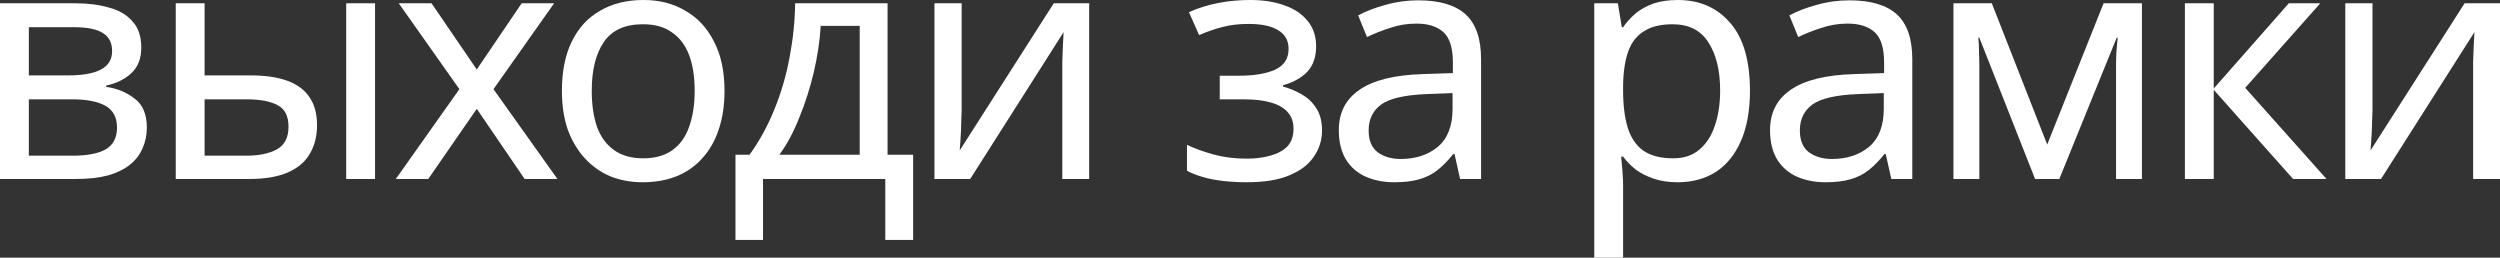 <?xml version="1.0" encoding="UTF-8"?> <svg xmlns="http://www.w3.org/2000/svg" viewBox="0 0 228.805 23.58" fill="none"><rect x="0" y="0" width="228.805" height="23.58" fill="#333333" stroke="none"/><path d="M12.93 4.35C12.93 5.35 12.63 6.13 12.03 6.69C11.43 7.25 10.66 7.63 9.72 7.83V7.95C10.72 8.09 11.59 8.45 12.33 9.03C13.07 9.59 13.44 10.47 13.44 11.67C13.44 12.35 13.31 12.98 13.05 13.56C12.81 14.14 12.43 14.64 11.91 15.06C11.39 15.48 10.72 15.81 9.9 16.05C9.08 16.27 8.09 16.38 6.93 16.38H0V0.3H6.9C8.04 0.3 9.06 0.43 9.96 0.69C10.88 0.93 11.6 1.35 12.12 1.95C12.66 2.53 12.93 3.33 12.93 4.35ZM10.71 11.67C10.71 10.75 10.36 10.09 9.66 9.69C8.96 9.29 7.93 9.09 6.57 9.09H2.64V14.25H6.63C7.95 14.25 8.96 14.06 9.66 13.68C10.36 13.28 10.71 12.61 10.71 11.67ZM10.26 4.68C10.26 3.92 9.98 3.37 9.42 3.03C8.88 2.67 7.99 2.49 6.75 2.49H2.64V6.9H6.27C7.57 6.9 8.56 6.72 9.24 6.36C9.92 6 10.26 5.44 10.26 4.68Z" fill="white"></path><path d="M16.085 16.38V0.3H18.725V6.9H22.895C24.295 6.9 25.445 7.07 26.345 7.41C27.245 7.75 27.915 8.26 28.355 8.94C28.795 9.6 29.015 10.44 29.015 11.46C29.015 12.46 28.795 13.33 28.355 14.07C27.935 14.81 27.265 15.38 26.345 15.78C25.445 16.18 24.255 16.38 22.775 16.38H16.085ZM22.535 14.25C23.675 14.25 24.605 14.06 25.325 13.68C26.045 13.28 26.405 12.59 26.405 11.61C26.405 10.63 26.075 9.97 25.415 9.63C24.755 9.27 23.805 9.09 22.565 9.09H18.725V14.25H22.535ZM31.685 16.38V0.3H34.325V16.38H31.685Z" fill="white"></path><path d="M42.045 8.16L36.495 0.3H39.495L43.635 6.36L47.745 0.3H50.715L45.165 8.16L51.015 16.38H48.015L43.635 9.96L39.195 16.38H36.225L42.045 8.16Z" fill="white"></path><path d="M66.308 8.31C66.308 9.65 66.128 10.84 65.768 11.88C65.428 12.9 64.928 13.77 64.268 14.49C63.628 15.21 62.838 15.76 61.898 16.14C60.978 16.5 59.948 16.68 58.808 16.68C57.748 16.68 56.768 16.5 55.868 16.14C54.968 15.76 54.188 15.21 53.528 14.49C52.868 13.77 52.348 12.9 51.968 11.88C51.608 10.84 51.428 9.65 51.428 8.31C51.428 6.53 51.728 5.03 52.328 3.81C52.928 2.57 53.788 1.63 54.908 0.99C56.028 0.33 57.358 0 58.898 0C60.358 0 61.638 0.33 62.738 0.99C63.858 1.63 64.728 2.57 65.348 3.81C65.988 5.03 66.308 6.53 66.308 8.31ZM54.158 8.31C54.158 9.57 54.318 10.67 54.638 11.61C54.978 12.53 55.498 13.24 56.198 13.74C56.898 14.24 57.788 14.49 58.868 14.49C59.948 14.49 60.838 14.24 61.538 13.74C62.238 13.24 62.748 12.53 63.068 11.61C63.408 10.67 63.578 9.57 63.578 8.31C63.578 7.03 63.408 5.94 63.068 5.04C62.728 4.14 62.208 3.45 61.508 2.97C60.828 2.47 59.938 2.22 58.838 2.22C57.198 2.22 56.008 2.76 55.268 3.84C54.528 4.92 54.158 6.41 54.158 8.31Z" fill="white"></path><path d="M81.232 0.3V14.16H83.572V21.96H81.022V16.38H69.832V21.96H67.312V14.16H68.602C69.522 12.88 70.282 11.49 70.882 9.99C71.502 8.47 71.962 6.89 72.262 5.25C72.582 3.59 72.752 1.94 72.772 0.3H81.232ZM75.112 2.37C75.032 3.73 74.822 5.14 74.482 6.6C74.142 8.04 73.702 9.42 73.162 10.74C72.642 12.06 72.032 13.2 71.332 14.16H78.682V2.37H75.112Z" fill="white"></path><path d="M88.013 10.11C88.013 10.29 88.003 10.55 87.983 10.89C87.983 11.21 87.973 11.56 87.953 11.94C87.933 12.3 87.913 12.65 87.893 12.99C87.873 13.31 87.854 13.57 87.834 13.77L96.443 0.3H99.683V16.38H97.224V6.9C97.224 6.58 97.224 6.16 97.224 5.64C97.243 5.12 97.263 4.61 97.283 4.11C97.303 3.59 97.323 3.2 97.343 2.94L88.793 16.38H85.523V0.3H88.013V10.11Z" fill="white"></path><path d="M114.424 0C115.644 0 116.704 0.17 117.604 0.51C118.504 0.83 119.204 1.31 119.704 1.95C120.204 2.57 120.454 3.33 120.454 4.23C120.454 5.21 120.184 5.99 119.644 6.57C119.104 7.13 118.364 7.54 117.424 7.8V7.92C118.064 8.1 118.654 8.35 119.194 8.67C119.734 8.99 120.164 9.41 120.484 9.93C120.824 10.45 120.994 11.12 120.994 11.94C120.994 12.82 120.744 13.62 120.244 14.34C119.764 15.06 119.014 15.63 117.994 16.05C116.994 16.47 115.704 16.68 114.124 16.68C113.364 16.68 112.634 16.64 111.934 16.56C111.254 16.48 110.634 16.36 110.074 16.2C109.534 16.04 109.054 15.85 108.634 15.63V13.26C109.314 13.58 110.114 13.87 111.034 14.13C111.974 14.39 112.994 14.52 114.094 14.52C114.894 14.52 115.614 14.43 116.254 14.25C116.914 14.07 117.434 13.79 117.814 13.41C118.194 13.01 118.384 12.47 118.384 11.79C118.384 11.17 118.214 10.67 117.874 10.29C117.534 9.89 117.024 9.59 116.344 9.39C115.684 9.19 114.834 9.09 113.794 9.09H111.634V6.93H113.374C114.754 6.93 115.854 6.75 116.674 6.39C117.514 6.01 117.934 5.37 117.934 4.47C117.934 3.71 117.614 3.14 116.974 2.76C116.354 2.38 115.454 2.19 114.274 2.19C113.394 2.19 112.614 2.28 111.934 2.46C111.274 2.62 110.544 2.87 109.744 3.21L108.814 1.11C109.674 0.73 110.574 0.45 111.514 0.27C112.454 0.09 113.424 0 114.424 0Z" fill="white"></path><path d="M129.791 0.03C131.751 0.03 133.201 0.46 134.141 1.32C135.081 2.18 135.551 3.55 135.551 5.43V16.38H133.631L133.121 14.1H133.001C132.541 14.68 132.061 15.17 131.561 15.57C131.081 15.95 130.521 16.23 129.881 16.41C129.261 16.59 128.501 16.68 127.601 16.68C126.641 16.68 125.771 16.51 124.991 16.17C124.231 15.83 123.631 15.31 123.191 14.61C122.751 13.89 122.531 12.99 122.531 11.91C122.531 10.31 123.161 9.08 124.421 8.22C125.681 7.34 127.621 6.86 130.241 6.78L132.971 6.69V5.73C132.971 4.39 132.681 3.46 132.101 2.94C131.521 2.42 130.701 2.16 129.641 2.16C128.801 2.16 128.001 2.29 127.241 2.55C126.481 2.79 125.771 3.07 125.111 3.39L124.301 1.41C125.001 1.03 125.831 0.71 126.791 0.45C127.751 0.17 128.751 0.03 129.791 0.03ZM130.571 8.61C128.571 8.69 127.181 9.01 126.401 9.57C125.641 10.13 125.261 10.92 125.261 11.94C125.261 12.84 125.531 13.5 126.071 13.92C126.631 14.34 127.341 14.55 128.201 14.55C129.561 14.55 130.691 14.18 131.591 13.44C132.491 12.68 132.941 11.52 132.941 9.96V8.52L130.571 8.61Z" fill="white"></path><path d="M153.56 0C155.54 0 157.13 0.69 158.33 2.07C159.55 3.45 160.16 5.53 160.16 8.31C160.16 10.13 159.88 11.67 159.32 12.93C158.78 14.17 158.01 15.11 157.01 15.75C156.03 16.37 154.87 16.68 153.53 16.68C152.71 16.68 151.98 16.57 151.34 16.35C150.7 16.13 150.15 15.85 149.69 15.51C149.25 15.15 148.87 14.76 148.55 14.34H148.37C148.41 14.68 148.45 15.11 148.49 15.63C148.53 16.15 148.55 16.6 148.55 16.98V23.58H145.91V0.3H148.07L148.43 2.49H148.55C148.87 2.03 149.25 1.61 149.69 1.23C150.15 0.85 150.69 0.55 151.31 0.33C151.95 0.11 152.7 0 153.56 0ZM153.08 2.22C152 2.22 151.13 2.43 150.47 2.85C149.81 3.25 149.33 3.86 149.03 4.68C148.73 5.5 148.57 6.54 148.55 7.8V8.31C148.55 9.63 148.69 10.75 148.97 11.67C149.25 12.59 149.72 13.29 150.38 13.77C151.06 14.25 151.98 14.49 153.14 14.49C154.12 14.49 154.92 14.22 155.54 13.68C156.18 13.14 156.65 12.41 156.95 11.49C157.27 10.55 157.43 9.48 157.43 8.28C157.43 6.44 157.07 4.97 156.35 3.87C155.65 2.77 154.56 2.22 153.08 2.22Z" fill="white"></path><path d="M169.257 0.03C171.217 0.03 172.667 0.46 173.607 1.32C174.547 2.18 175.017 3.55 175.017 5.43V16.38H173.097L172.587 14.1H172.467C172.007 14.68 171.527 15.17 171.027 15.57C170.547 15.95 169.987 16.23 169.347 16.41C168.727 16.59 167.967 16.68 167.067 16.68C166.107 16.68 165.237 16.51 164.457 16.17C163.697 15.83 163.097 15.31 162.657 14.61C162.217 13.89 161.997 12.99 161.997 11.91C161.997 10.31 162.627 9.08 163.887 8.22C165.147 7.34 167.087 6.86 169.707 6.78L172.437 6.69V5.73C172.437 4.39 172.147 3.46 171.567 2.94C170.987 2.42 170.167 2.16 169.107 2.16C168.267 2.16 167.467 2.29 166.707 2.55C165.947 2.79 165.237 3.07 164.577 3.39L163.767 1.41C164.467 1.03 165.297 0.71 166.257 0.45C167.217 0.17 168.217 0.03 169.257 0.03ZM170.037 8.61C168.037 8.69 166.647 9.01 165.867 9.57C165.107 10.13 164.727 10.92 164.727 11.94C164.727 12.84 164.997 13.5 165.537 13.92C166.097 14.34 166.807 14.55 167.667 14.55C169.027 14.55 170.157 14.18 171.057 13.44C171.957 12.68 172.407 11.52 172.407 9.96V8.52L170.037 8.61Z" fill="white"></path><path d="M196.034 0.3V16.38H193.664V6.12C193.664 5.7 193.674 5.26 193.694 4.8C193.734 4.34 193.774 3.89 193.814 3.45H193.724L188.474 16.38H186.254L181.154 3.45H181.064C181.104 3.89 181.124 4.34 181.124 4.8C181.144 5.26 181.154 5.73 181.154 6.21V16.38H178.784V0.3H182.294L187.364 13.23L192.524 0.3H196.034Z" fill="white"></path><path d="M209.476 0.3H212.356L205.486 8.04L212.926 16.38H209.866L202.606 8.22V16.38H199.966V0.3H202.606V8.1L209.476 0.3Z" fill="white"></path><path d="M217.135 10.11C217.135 10.29 217.125 10.55 217.105 10.89C217.105 11.21 217.095 11.56 217.075 11.94C217.055 12.3 217.035 12.65 217.015 12.99C216.995 13.31 216.975 13.57 216.955 13.77L225.565 0.3H228.805V16.38H226.345V6.9C226.345 6.58 226.345 6.16 226.345 5.64C226.365 5.12 226.385 4.61 226.405 4.11C226.425 3.59 226.445 3.2 226.465 2.94L217.915 16.38H214.645V0.3H217.135V10.11Z" fill="white"></path></svg> 
